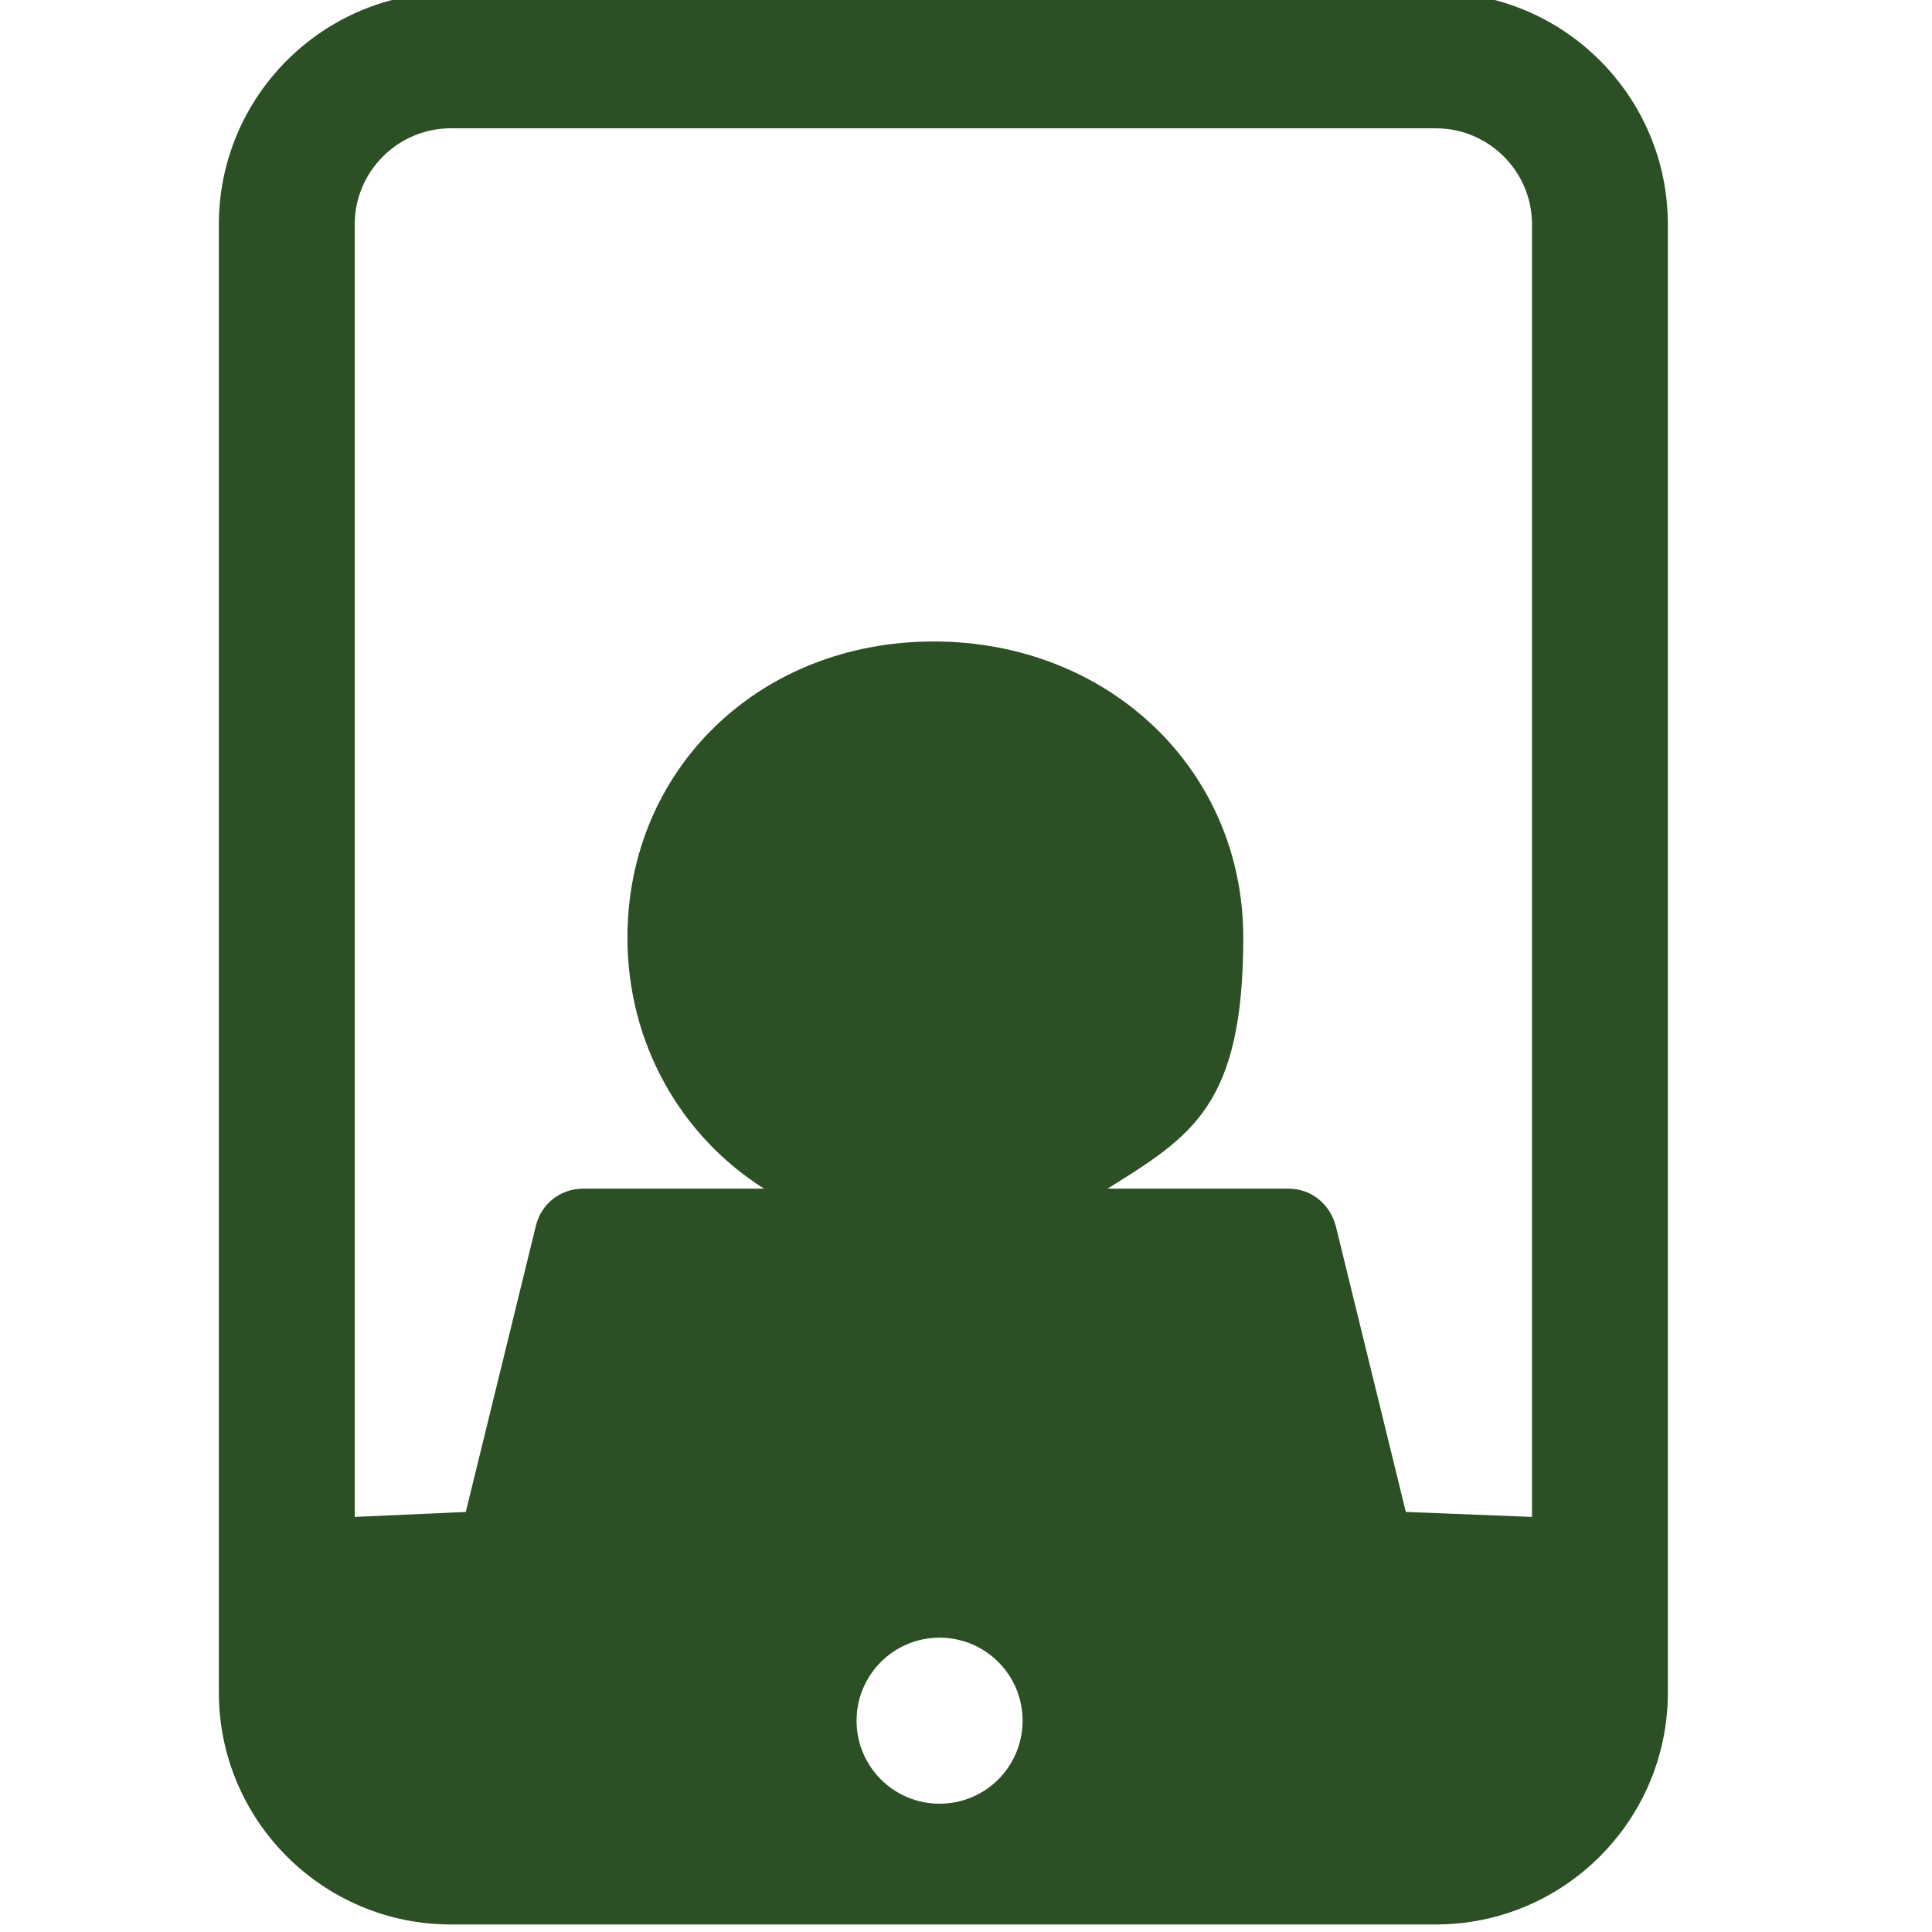 <?xml version="1.0" encoding="UTF-8"?>
<svg id="TOC" xmlns="http://www.w3.org/2000/svg" viewBox="0 0 128 128">
  <defs>
    <style>
      .cls-1 {
        fill: #2c4f26;
      }
    </style>
  </defs>
  <path class="cls-1" d="M110.5,14.87v97.26c0,8.48-6.89,15.37-15.37,15.37H29.87c-8.48,0-15.37-6.89-15.37-15.37V14.87C14.5,6.39,21.39-.5,29.87-.5h65.26c8.48,0,15.37,6.89,15.37,15.37ZM101.5,100.5V14.87c0-3.51-2.86-6.37-6.37-6.37H29.87c-3.51,0-6.37,2.86-6.37,6.37v85.63l7.36-.33,4.64-18.94c.34-1.47,1.63-2.48,3.15-2.48h11.97c-5.51-3.48-9.05-9.61-9.05-16.63,0-11.13,8.71-19.62,20.29-19.62s20.51,8.49,20.51,19.62-3.42,13.15-8.99,16.63h11.97c1.52,0,2.76,1.01,3.15,2.48l4.64,18.94,8.36.33ZM67.75,114c0-3.04-2.46-5.5-5.5-5.5s-5.5,2.46-5.5,5.5,2.46,5.5,5.5,5.5,5.5-2.46,5.5-5.5Z" />
</svg>